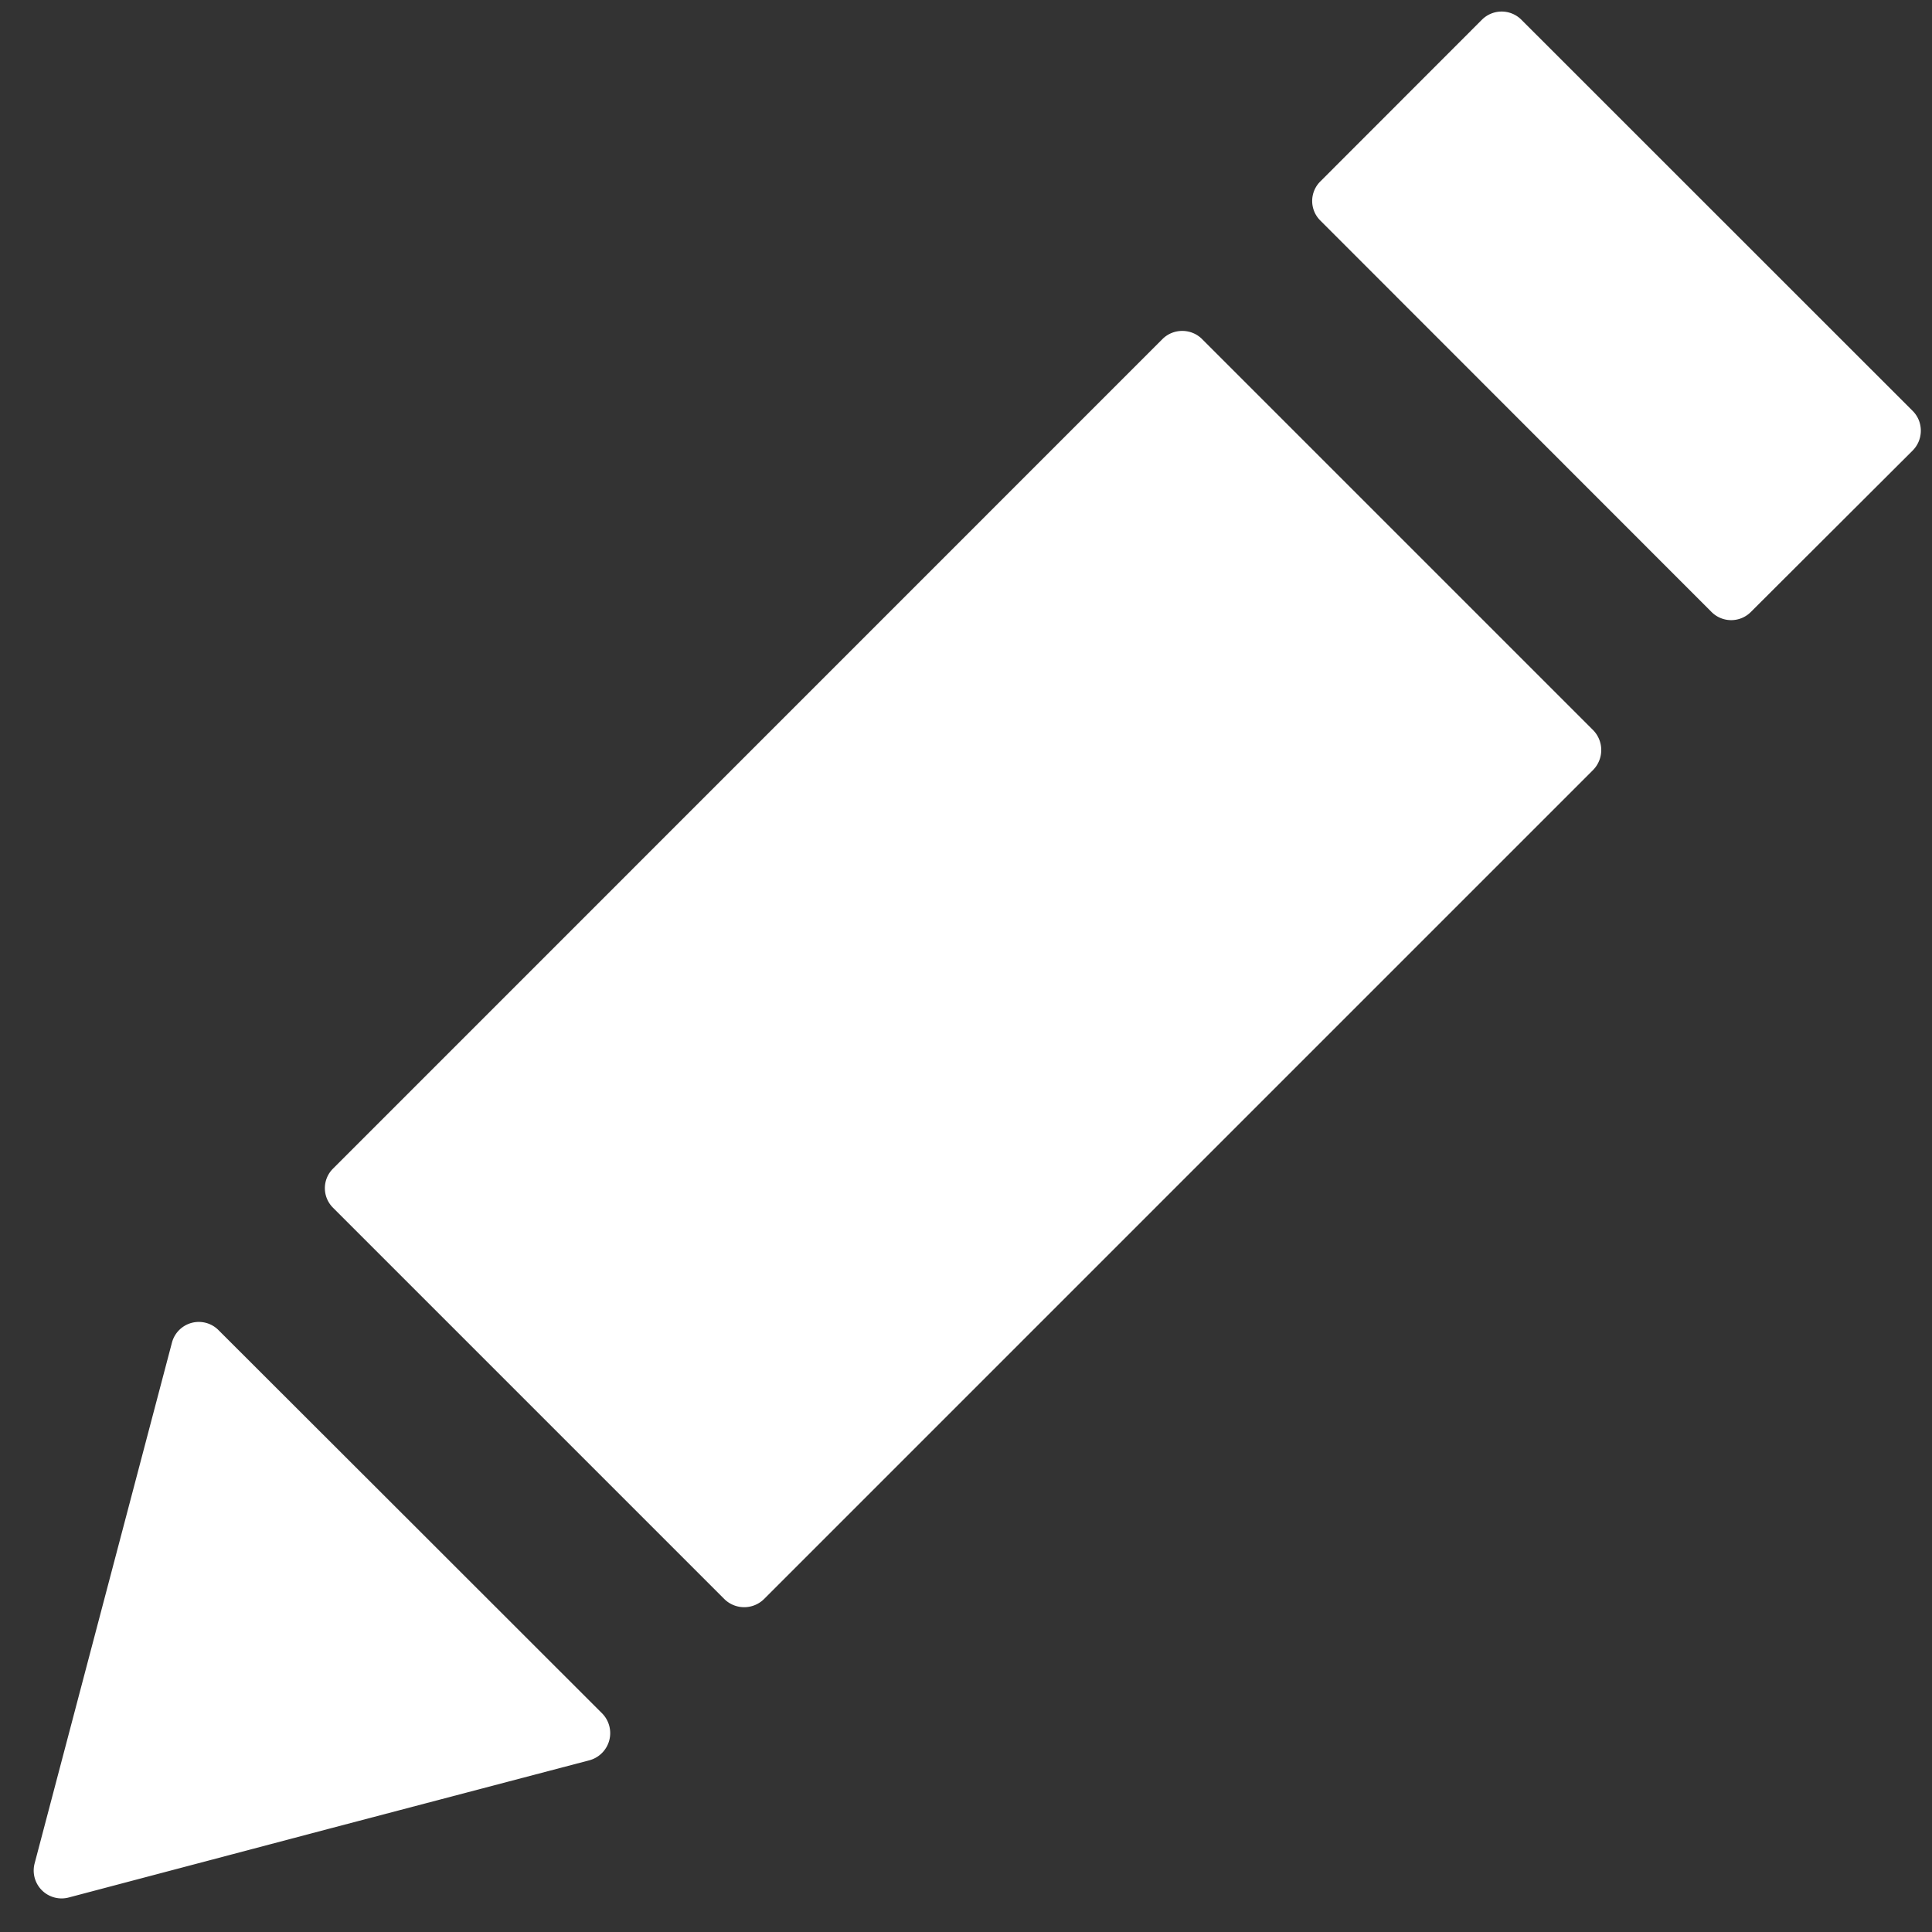 <svg style="fill:#fff" xmlns="http://www.w3.org/2000/svg" xml:space="preserve" aria-hidden="true" class="tcom-icon-pencil" height="16" width="16"><rect width="100%" height="100%" fill="#333333" stroke="none"/><path clip-path="url(#SVGID_2_)" d="M.57 15.714a.231.231 0 0 1-.283-.283l.569-2.158.568-2.154a.23.23 0 0 1 .387-.102l1.588 1.586 1.587 1.586a.233.233 0 0 1-.105.389l-2.153.566-2.158.57zM6 13.244l-3.242-3.242a.228.228 0 0 1 0-.324l6.869-6.87c.09-.09.238-.09.328 0l3.24 3.24a.236.236 0 0 1 0 .327l-6.869 6.869a.234.234 0 0 1-.326 0m8.174-8.176-3.238-3.24a.228.228 0 0 1 0-.327L12.272.164a.231.231 0 0 1 .328 0l3.24 3.239c.09.09.09.237 0 .328L14.5 5.068a.23.23 0 0 1-.326 0"/></svg>
